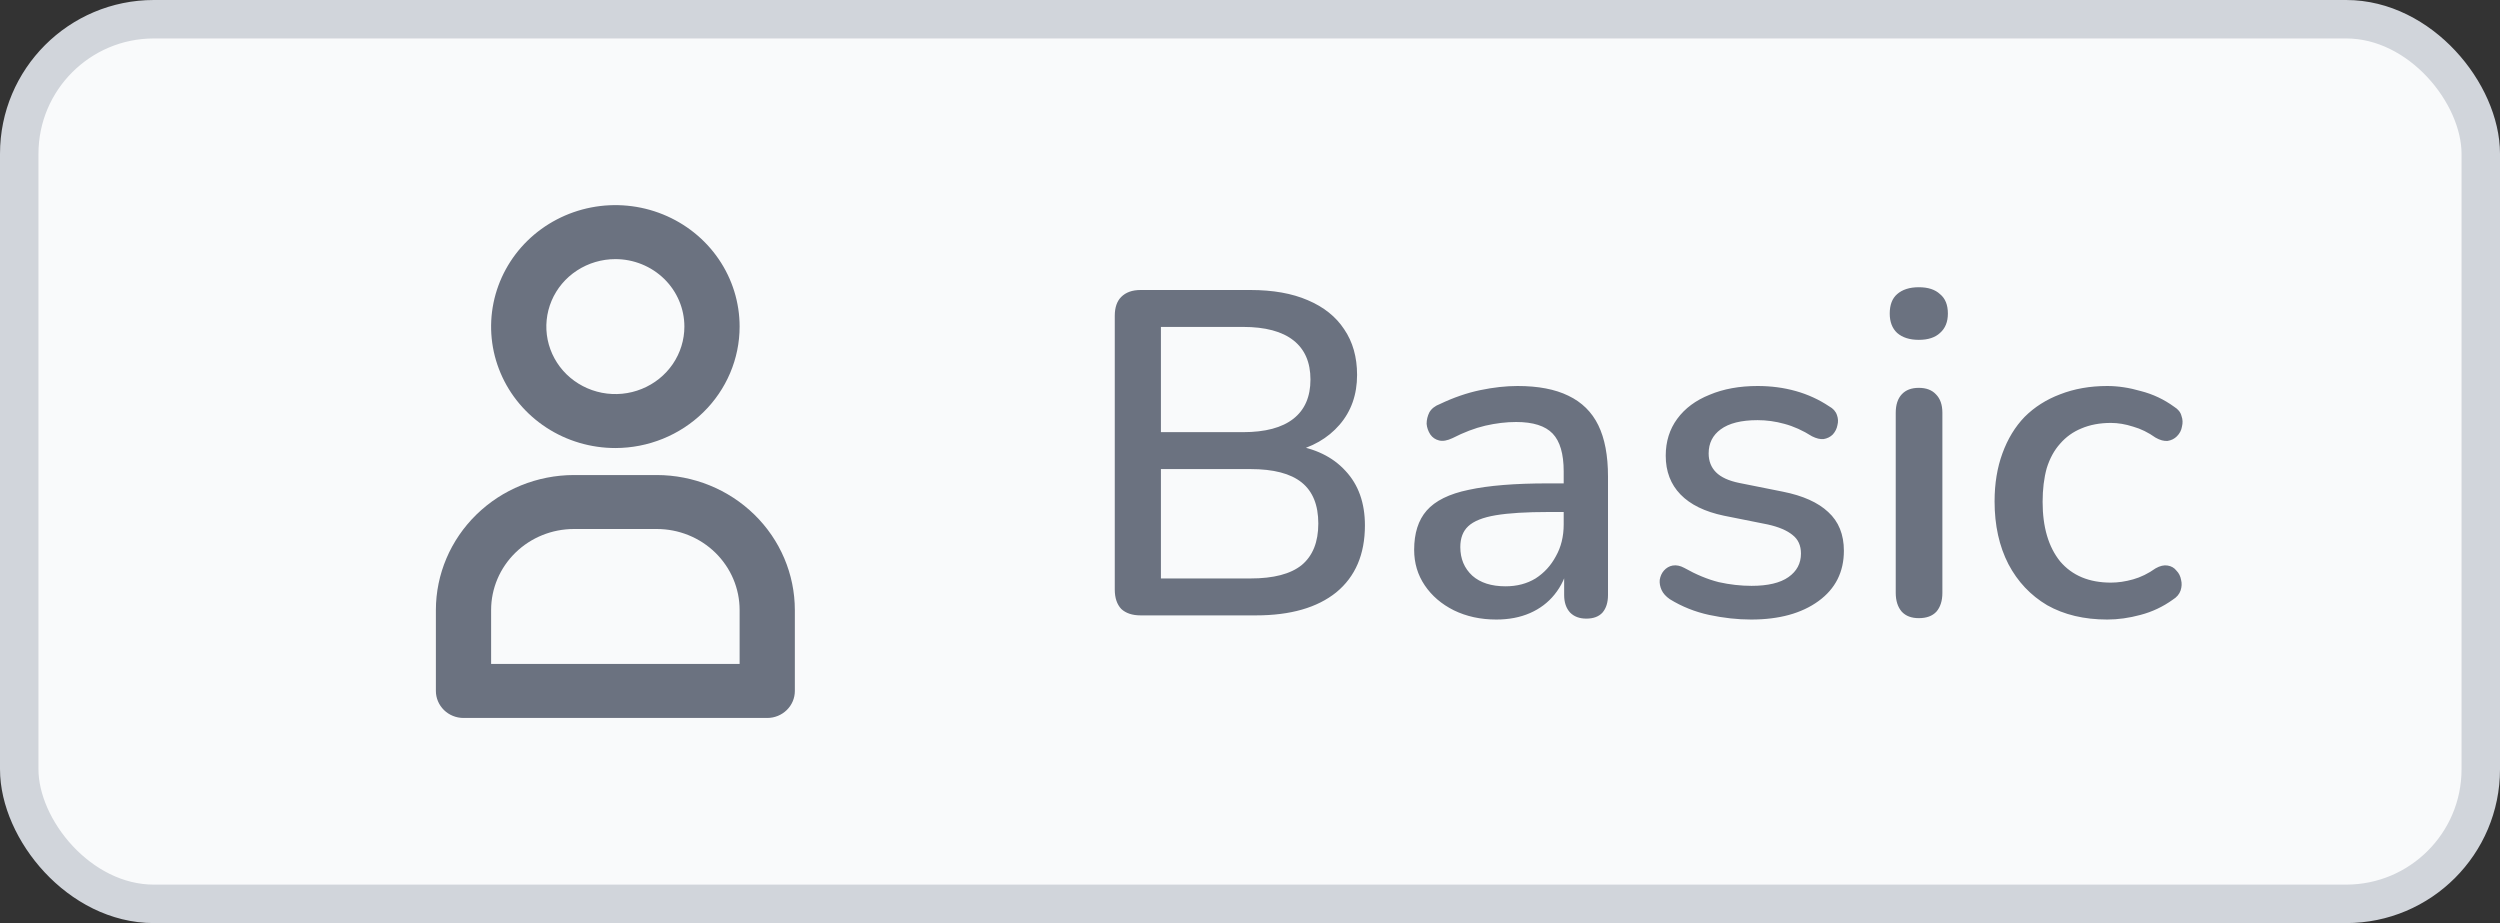 <?xml version="1.0" encoding="UTF-8"?>
<svg xmlns="http://www.w3.org/2000/svg" width="65" height="24" viewBox="0 0 65 24" fill="none">
  <rect x="0" y="0" width="65" height="24" fill="#333333" stroke="none"/>
  <rect x="0.5" y="0.5" width="64" height="23" rx="3.5" fill="#F9FAFB"></rect>
  <rect x="0.5" y="0.5" width="64" height="23" rx="3.5" stroke="#D1D5DB"></rect>
  <path d="M16 11.649C15.361 11.649 14.736 11.464 14.205 11.117C13.674 10.77 13.259 10.277 13.015 9.7C12.77 9.123 12.706 8.488 12.831 7.875C12.956 7.263 13.263 6.7 13.715 6.258C14.167 5.817 14.743 5.516 15.369 5.394C15.996 5.272 16.646 5.335 17.236 5.574C17.826 5.813 18.331 6.217 18.686 6.737C19.041 7.256 19.23 7.867 19.23 8.491C19.23 9.328 18.889 10.131 18.283 10.723C17.677 11.315 16.856 11.648 16 11.649ZM16 6.737C15.645 6.737 15.298 6.84 15.002 7.033C14.707 7.225 14.477 7.499 14.341 7.82C14.206 8.14 14.17 8.493 14.239 8.833C14.309 9.174 14.479 9.486 14.73 9.732C14.982 9.977 15.301 10.144 15.649 10.212C15.998 10.28 16.359 10.245 16.686 10.112C17.015 9.979 17.295 9.754 17.492 9.466C17.689 9.177 17.794 8.838 17.794 8.491C17.794 8.026 17.605 7.58 17.269 7.251C16.932 6.922 16.476 6.737 16 6.737Z" fill="#6B7280"></path>
  <path d="M19.948 18.667H12.051C11.861 18.667 11.678 18.593 11.543 18.461C11.409 18.329 11.333 18.151 11.333 17.965V15.86C11.334 14.929 11.713 14.038 12.386 13.38C13.059 12.722 13.971 12.352 14.923 12.351H17.077C18.028 12.352 18.941 12.722 19.614 13.38C20.287 14.038 20.665 14.929 20.666 15.86V17.965C20.666 18.151 20.591 18.329 20.456 18.461C20.321 18.593 20.139 18.667 19.948 18.667ZM12.769 17.263H19.23V15.86C19.23 15.301 19.003 14.766 18.6 14.371C18.196 13.976 17.648 13.754 17.077 13.754H14.923C14.351 13.754 13.804 13.976 13.4 14.371C12.996 14.766 12.769 15.301 12.769 15.86V17.263Z" fill="#6B7280"></path>
  <path d="M29.656 16C29.44 16 29.272 15.944 29.152 15.832C29.04 15.712 28.984 15.544 28.984 15.328V8.212C28.984 7.996 29.04 7.832 29.152 7.72C29.272 7.6 29.44 7.54 29.656 7.54H32.512C33.096 7.54 33.592 7.628 34 7.804C34.416 7.98 34.732 8.232 34.948 8.56C35.172 8.888 35.284 9.284 35.284 9.748C35.284 10.26 35.132 10.692 34.828 11.044C34.524 11.396 34.112 11.632 33.592 11.752V11.572C34.184 11.652 34.648 11.876 34.984 12.244C35.32 12.604 35.488 13.076 35.488 13.66C35.488 14.412 35.24 14.992 34.744 15.4C34.248 15.8 33.552 16 32.656 16H29.656ZM30.184 15.04H32.512C33.112 15.04 33.556 14.924 33.844 14.692C34.132 14.452 34.276 14.092 34.276 13.612C34.276 13.132 34.132 12.776 33.844 12.544C33.556 12.312 33.112 12.196 32.512 12.196H30.184V15.04ZM30.184 11.236H32.32C32.896 11.236 33.332 11.12 33.628 10.888C33.924 10.656 34.072 10.316 34.072 9.868C34.072 9.42 33.924 9.08 33.628 8.848C33.332 8.616 32.896 8.5 32.32 8.5H30.184V11.236ZM38.904 16.108C38.496 16.108 38.128 16.028 37.8 15.868C37.48 15.708 37.228 15.492 37.044 15.22C36.86 14.948 36.768 14.64 36.768 14.296C36.768 13.864 36.876 13.524 37.092 13.276C37.316 13.02 37.68 12.84 38.184 12.736C38.696 12.624 39.384 12.568 40.248 12.568H40.812V13.312H40.26C39.684 13.312 39.228 13.34 38.892 13.396C38.556 13.452 38.316 13.548 38.172 13.684C38.036 13.812 37.968 13.992 37.968 14.224C37.968 14.528 38.072 14.776 38.28 14.968C38.488 15.152 38.776 15.244 39.144 15.244C39.44 15.244 39.7 15.176 39.924 15.04C40.148 14.896 40.324 14.704 40.452 14.464C40.588 14.224 40.656 13.948 40.656 13.636V12.256C40.656 11.8 40.56 11.472 40.368 11.272C40.176 11.072 39.86 10.972 39.42 10.972C39.164 10.972 38.896 11.004 38.616 11.068C38.344 11.132 38.06 11.24 37.764 11.392C37.628 11.456 37.512 11.476 37.416 11.452C37.32 11.428 37.244 11.376 37.188 11.296C37.132 11.208 37.1 11.116 37.092 11.02C37.092 10.916 37.116 10.816 37.164 10.72C37.22 10.624 37.312 10.552 37.44 10.504C37.792 10.336 38.14 10.216 38.484 10.144C38.828 10.072 39.152 10.036 39.456 10.036C39.992 10.036 40.432 10.12 40.776 10.288C41.128 10.456 41.388 10.712 41.556 11.056C41.724 11.4 41.808 11.844 41.808 12.388V15.472C41.808 15.664 41.76 15.816 41.664 15.928C41.568 16.032 41.428 16.084 41.244 16.084C41.068 16.084 40.928 16.032 40.824 15.928C40.72 15.816 40.668 15.664 40.668 15.472V14.692H40.776C40.712 14.988 40.592 15.244 40.416 15.46C40.248 15.668 40.036 15.828 39.78 15.94C39.524 16.052 39.232 16.108 38.904 16.108ZM45.529 16.108C45.177 16.108 44.813 16.068 44.437 15.988C44.069 15.908 43.729 15.772 43.417 15.58C43.313 15.508 43.241 15.428 43.201 15.34C43.161 15.252 43.145 15.164 43.153 15.076C43.169 14.98 43.205 14.9 43.261 14.836C43.325 14.764 43.401 14.72 43.489 14.704C43.585 14.688 43.685 14.708 43.789 14.764C44.101 14.94 44.401 15.064 44.689 15.136C44.977 15.2 45.261 15.232 45.541 15.232C45.965 15.232 46.285 15.156 46.501 15.004C46.717 14.852 46.825 14.648 46.825 14.392C46.825 14.184 46.753 14.024 46.609 13.912C46.465 13.792 46.249 13.7 45.961 13.636L44.821 13.408C44.325 13.304 43.949 13.12 43.693 12.856C43.437 12.592 43.309 12.256 43.309 11.848C43.309 11.48 43.409 11.16 43.609 10.888C43.809 10.616 44.089 10.408 44.449 10.264C44.809 10.112 45.225 10.036 45.697 10.036C46.049 10.036 46.381 10.08 46.693 10.168C47.005 10.256 47.293 10.388 47.557 10.564C47.661 10.62 47.729 10.696 47.761 10.792C47.793 10.88 47.797 10.968 47.773 11.056C47.757 11.144 47.717 11.224 47.653 11.296C47.589 11.36 47.509 11.4 47.413 11.416C47.325 11.424 47.225 11.4 47.113 11.344C46.873 11.192 46.633 11.084 46.393 11.02C46.161 10.956 45.929 10.924 45.697 10.924C45.273 10.924 44.953 11.004 44.737 11.164C44.529 11.316 44.425 11.524 44.425 11.788C44.425 11.988 44.489 12.152 44.617 12.28C44.745 12.408 44.945 12.5 45.217 12.556L46.357 12.784C46.877 12.888 47.269 13.064 47.533 13.312C47.805 13.56 47.941 13.896 47.941 14.32C47.941 14.872 47.721 15.308 47.281 15.628C46.841 15.948 46.257 16.108 45.529 16.108ZM49.889 16.072C49.697 16.072 49.55 16.016 49.446 15.904C49.342 15.784 49.289 15.62 49.289 15.412V10.732C49.289 10.524 49.342 10.364 49.446 10.252C49.55 10.14 49.697 10.084 49.889 10.084C50.081 10.084 50.23 10.14 50.334 10.252C50.446 10.364 50.502 10.524 50.502 10.732V15.412C50.502 15.62 50.45 15.784 50.346 15.904C50.242 16.016 50.09 16.072 49.889 16.072ZM49.889 8.836C49.65 8.836 49.462 8.776 49.325 8.656C49.197 8.536 49.133 8.368 49.133 8.152C49.133 7.928 49.197 7.76 49.325 7.648C49.462 7.528 49.65 7.468 49.889 7.468C50.13 7.468 50.313 7.528 50.441 7.648C50.578 7.76 50.645 7.928 50.645 8.152C50.645 8.368 50.578 8.536 50.441 8.656C50.313 8.776 50.13 8.836 49.889 8.836ZM54.788 16.108C54.188 16.108 53.667 15.984 53.227 15.736C52.795 15.48 52.459 15.124 52.219 14.668C51.98 14.204 51.859 13.66 51.859 13.036C51.859 12.572 51.928 12.156 52.063 11.788C52.2 11.412 52.392 11.096 52.639 10.84C52.895 10.584 53.203 10.388 53.563 10.252C53.931 10.108 54.34 10.036 54.788 10.036C55.068 10.036 55.359 10.08 55.663 10.168C55.975 10.248 56.264 10.384 56.528 10.576C56.632 10.64 56.696 10.72 56.719 10.816C56.752 10.904 56.755 10.996 56.731 11.092C56.715 11.188 56.672 11.272 56.599 11.344C56.535 11.408 56.456 11.448 56.359 11.464C56.264 11.472 56.16 11.444 56.047 11.38C55.855 11.244 55.66 11.148 55.459 11.092C55.26 11.028 55.068 10.996 54.883 10.996C54.596 10.996 54.34 11.044 54.115 11.14C53.9 11.228 53.715 11.36 53.563 11.536C53.411 11.704 53.295 11.916 53.215 12.172C53.144 12.428 53.108 12.72 53.108 13.048C53.108 13.704 53.26 14.22 53.563 14.596C53.876 14.964 54.316 15.148 54.883 15.148C55.068 15.148 55.26 15.12 55.459 15.064C55.66 15.008 55.855 14.912 56.047 14.776C56.16 14.712 56.264 14.688 56.359 14.704C56.456 14.72 56.532 14.764 56.587 14.836C56.651 14.9 56.691 14.98 56.708 15.076C56.731 15.164 56.727 15.256 56.696 15.352C56.663 15.448 56.596 15.528 56.492 15.592C56.236 15.776 55.956 15.908 55.651 15.988C55.355 16.068 55.068 16.108 54.788 16.108Z" fill="#6B7280"></path>
</svg>
